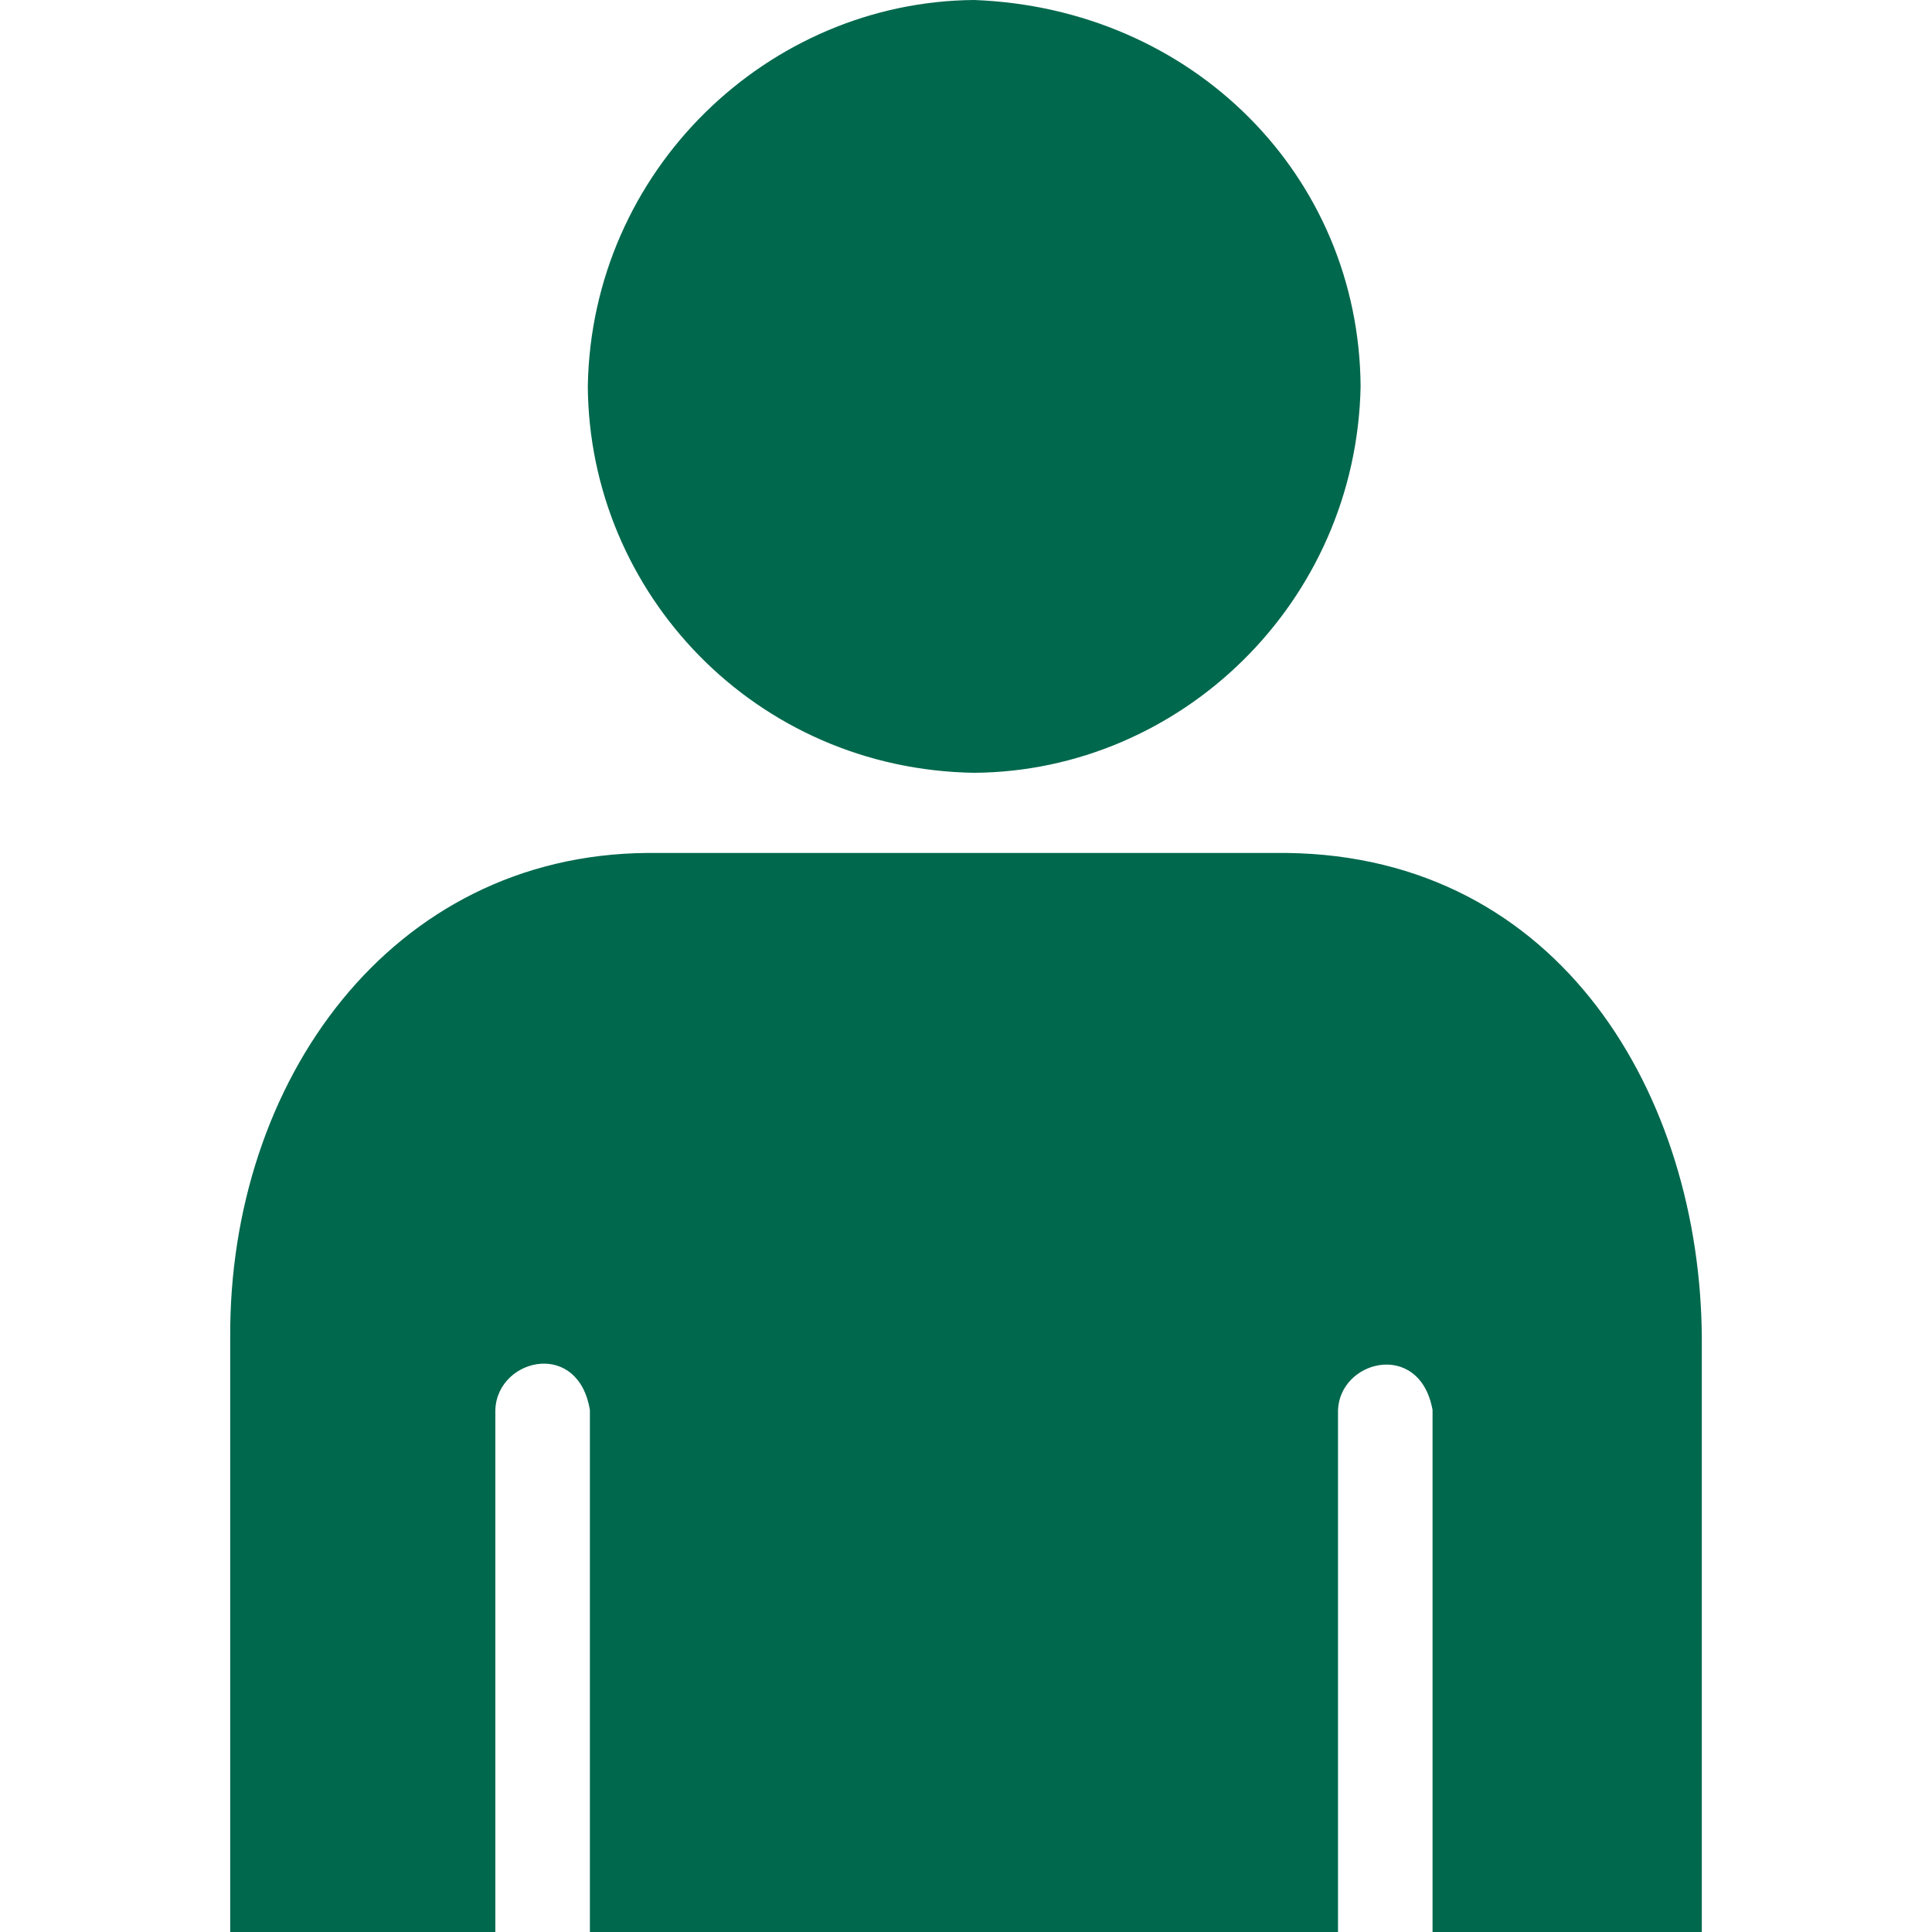<svg xmlns="http://www.w3.org/2000/svg" width="512" height="512" viewBox="0 0 1200 1200"><path fill="#00684d" d="M605.096 480c-135.542-2.098-239.082-111.058-239.999-240C367.336 105.667 477.133.942 605.096 0c135.662 5.13 239.036 108.97 240.001 240c-2.668 134.439-111.907 239.09-240.001 240zm194.043 49.788c170.592 1.991 257.094 151.63 257.881 301.269V1200H889.784l.001-324.254c-4.072-22.416-19.255-30.018-33.164-27.82c-13.022 2.059-24.929 12.701-25.56 27.82V1200h-464.67V875.746c-3.557-21.334-17.128-29.537-30.331-28.709c-14.138.889-27.853 12.135-28.393 28.709V1200h-164.68V831.057c-.98-159.475 99.901-300.087 259.137-301.269h397.015z"/></svg>